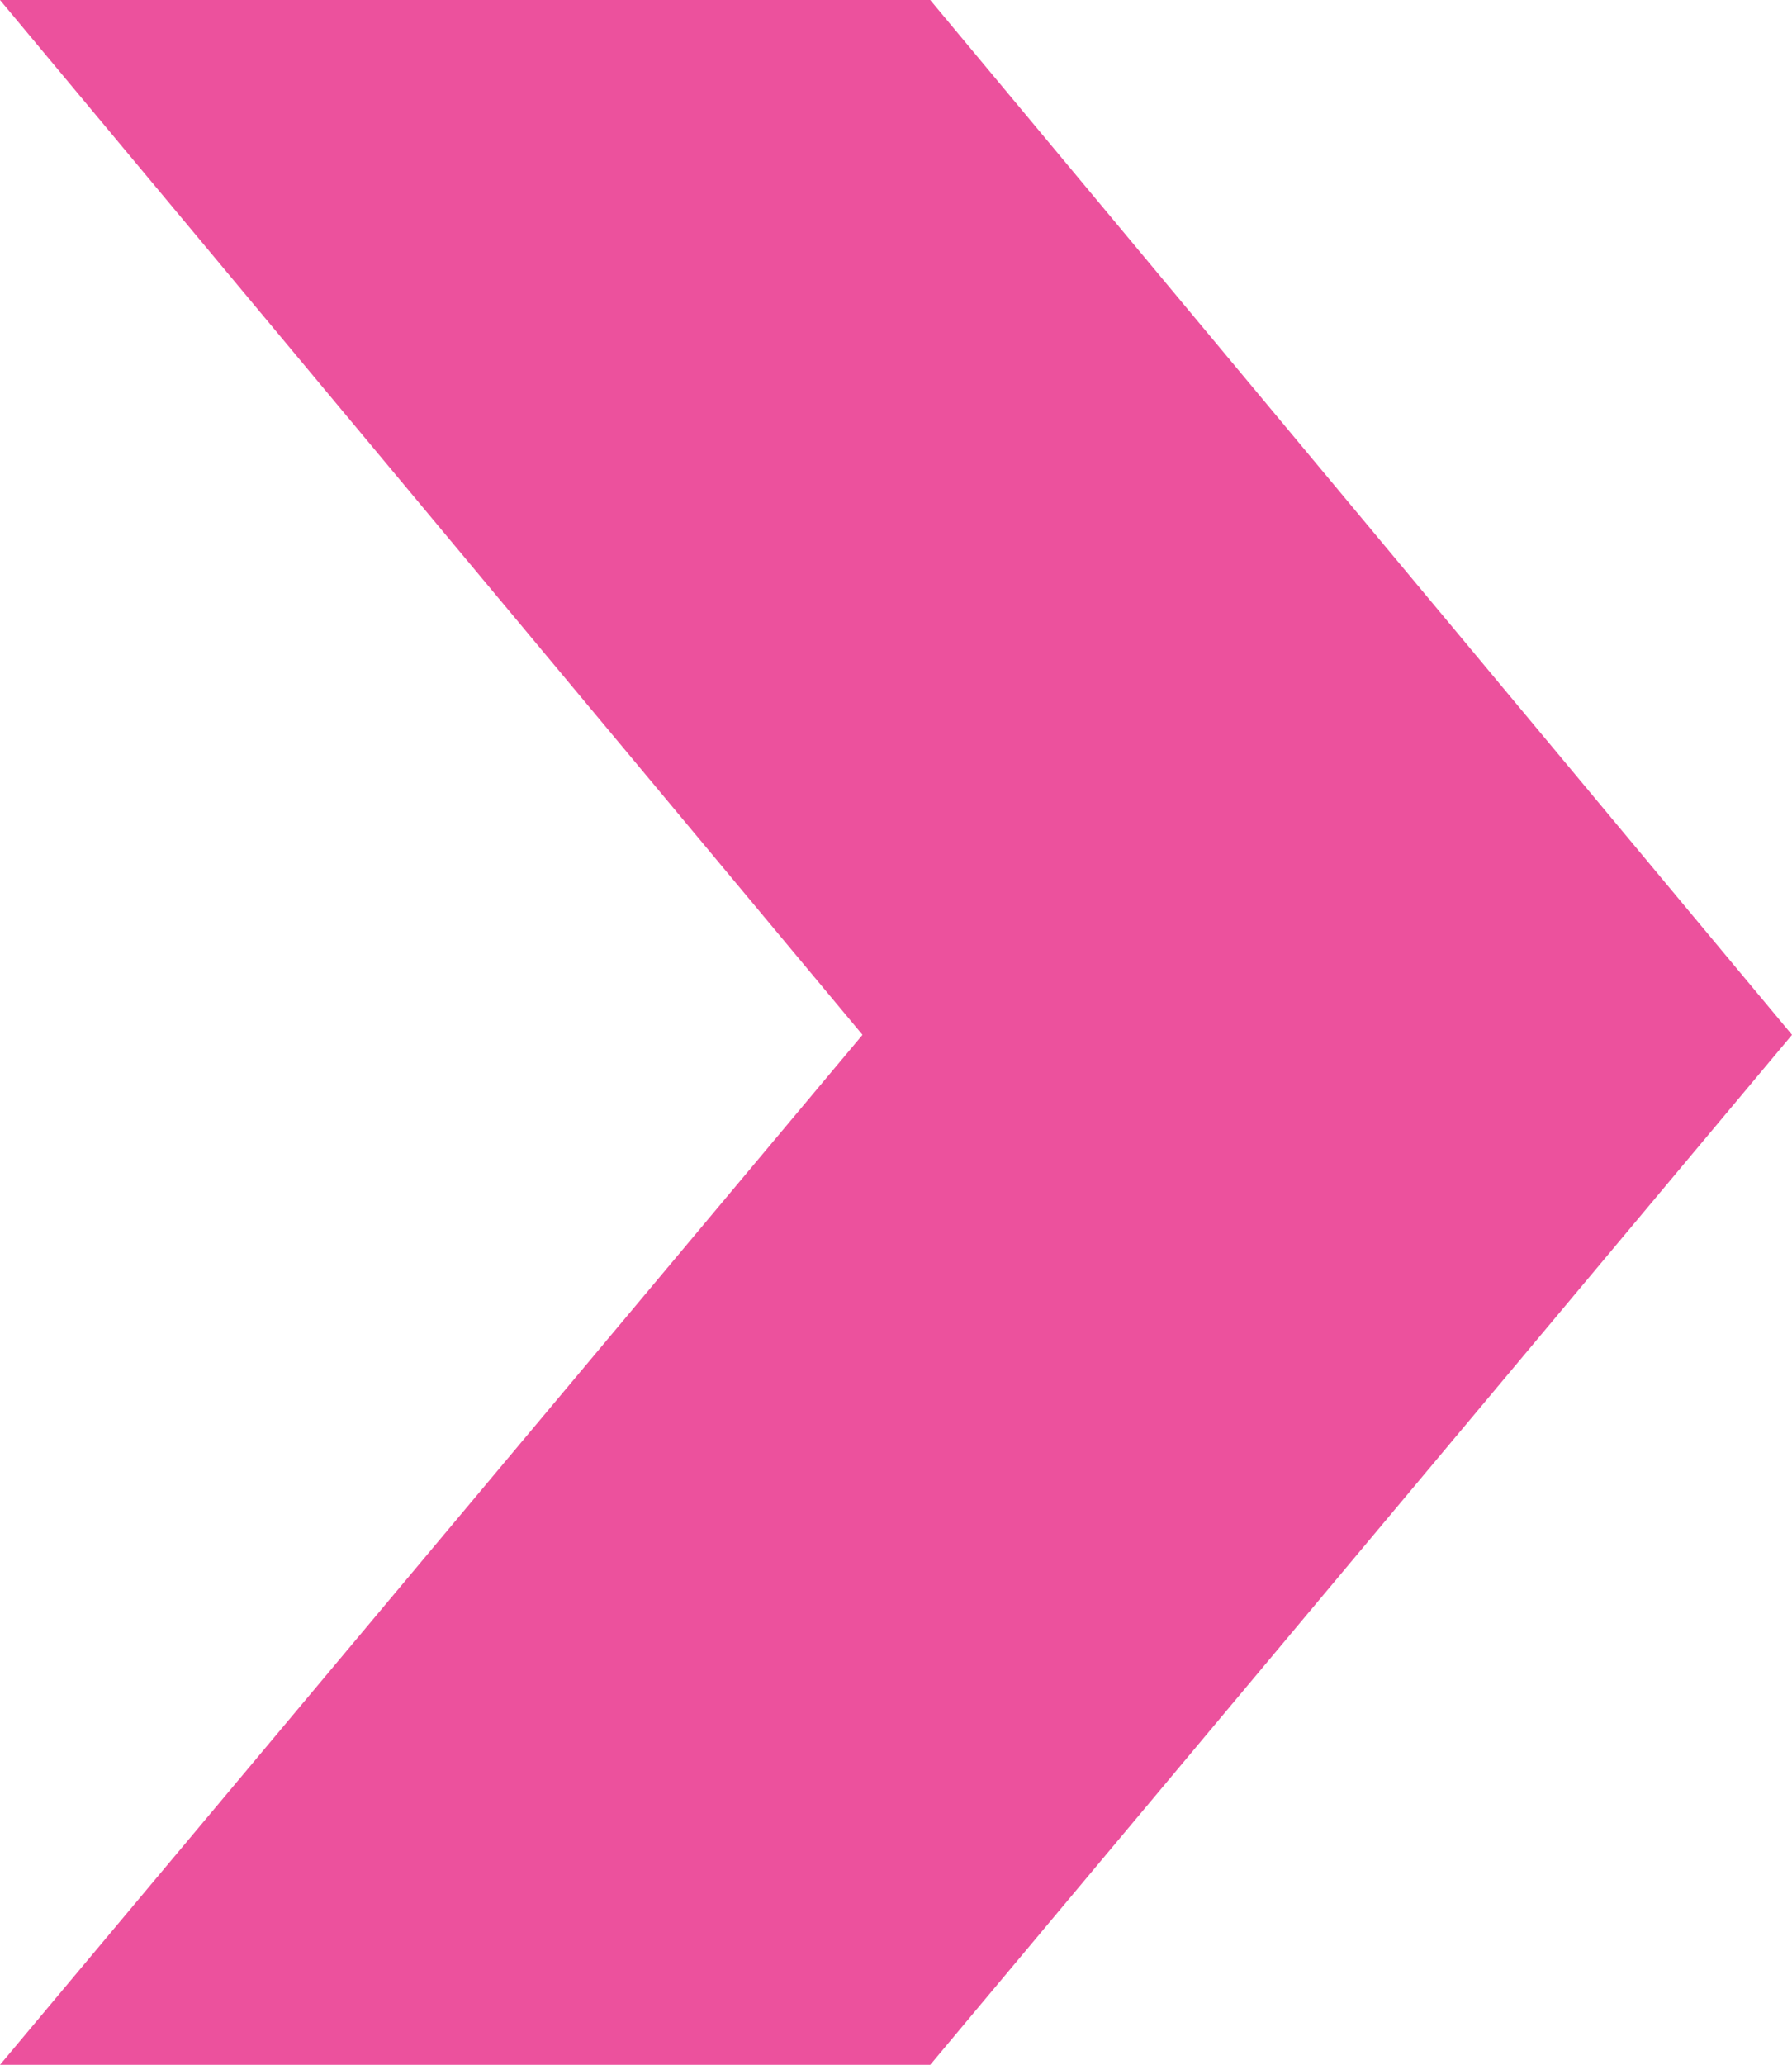 <svg xmlns="http://www.w3.org/2000/svg" width="10" height="11.515" viewBox="0 0 10 11.515">
  <g id="Component_57_3" data-name="Component 57 – 3" transform="translate(0 11.515) rotate(-90)">
    <g id="Group_109828" data-name="Group 109828" transform="translate(11.515 10) rotate(90)">
      <path id="Path_1166" data-name="Path 1166" d="M-.113-10.008H5.078L9.887-4.237,5.078,1.507H-.113L4.7-4.237Z" transform="translate(-9.887 10.008)" fill="#ec519d"/>
    </g>
  </g>
</svg>
